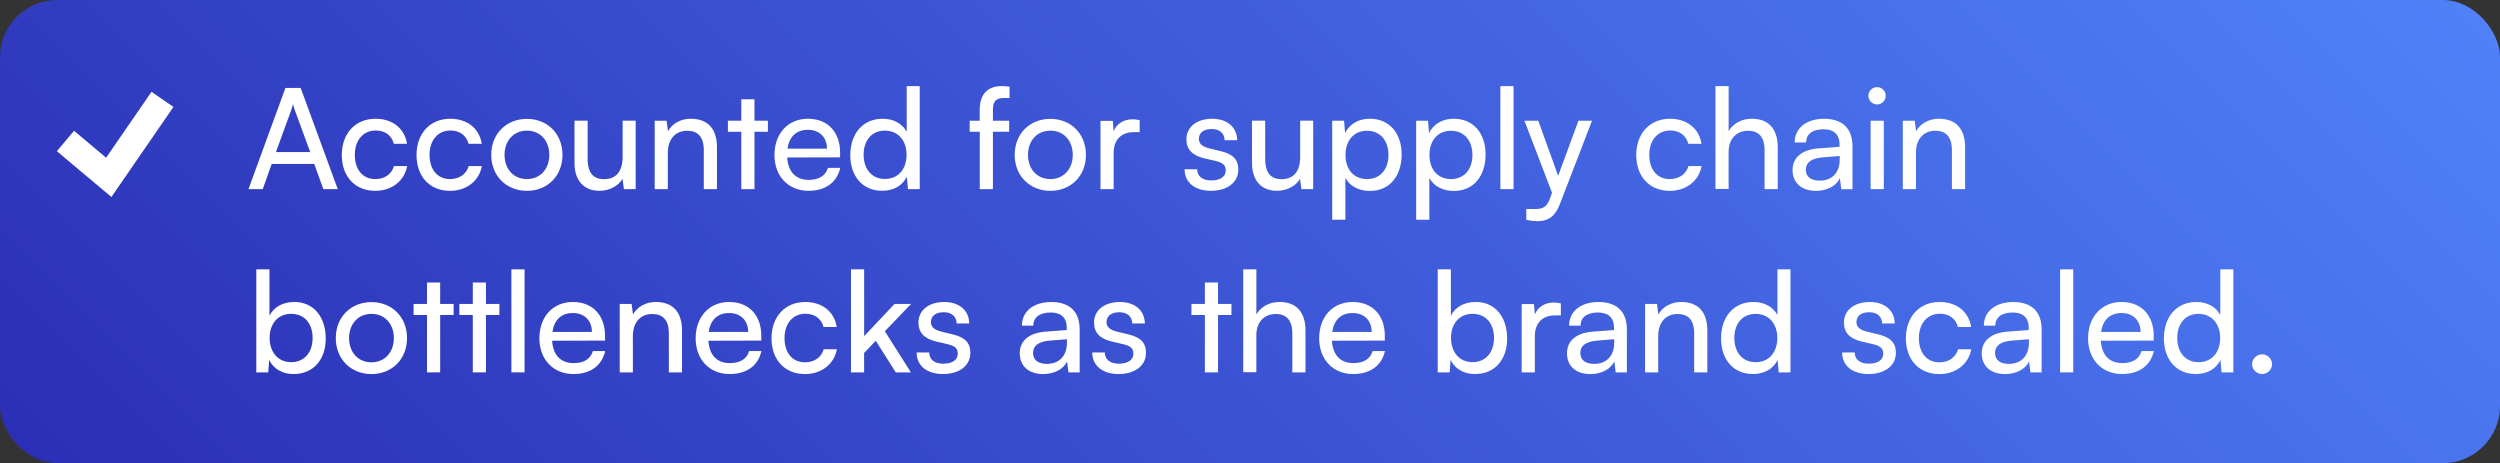 <?xml version="1.0" encoding="UTF-8"?> <svg xmlns="http://www.w3.org/2000/svg" xmlns:xlink="http://www.w3.org/1999/xlink" id="Layer_2" data-name="Layer 2" viewBox="0 0 750.39 139.01"><rect x="0" y="0" width="750.39" height="139.01" fill="#333333" stroke="none"/><defs><style> .cls-1 { fill: #fff; } .cls-2 { fill: url(#linear-gradient); } </style><linearGradient id="linear-gradient" x1="157.87" y1="286.82" x2="592.51" y2="-147.81" gradientUnits="userSpaceOnUse"><stop offset="0" stop-color="#2b2fb5"></stop><stop offset="1" stop-color="#5081f9"></stop></linearGradient></defs><g id="Art"><g><rect class="cls-2" width="750.39" height="139.01" rx="17.17" ry="17.17"></rect><g><path class="cls-1" d="M74.58,56.77l11.09-30.37h4.58l11.13,30.37h-4.33l-2.73-7.56h-12.77l-2.69,7.56h-4.29ZM82.82,45.64h10.29l-4.66-12.69c-.21-.59-.42-1.3-.5-1.76-.08.42-.29,1.13-.5,1.76l-4.62,12.69Z"></path><path class="cls-1" d="M112.68,35.64c5.17,0,8.78,2.94,9.49,7.52h-3.95c-.67-2.6-2.77-3.99-5.42-3.99-3.74,0-6.3,2.86-6.3,7.31s2.39,7.27,6.13,7.27c2.81,0,4.92-1.47,5.63-3.91h3.95c-.8,4.45-4.62,7.44-9.58,7.44-6.05,0-10.04-4.28-10.04-10.75s4.07-10.88,10.08-10.88Z"></path><path class="cls-1" d="M135.11,35.64c5.17,0,8.78,2.94,9.49,7.52h-3.95c-.67-2.6-2.77-3.99-5.42-3.99-3.74,0-6.3,2.86-6.3,7.31s2.39,7.27,6.13,7.27c2.81,0,4.92-1.47,5.63-3.91h3.95c-.8,4.45-4.62,7.44-9.58,7.44-6.05,0-10.04-4.28-10.04-10.75s4.07-10.88,10.08-10.88Z"></path><path class="cls-1" d="M158.16,35.68c6.13,0,10.67,4.45,10.67,10.8s-4.54,10.8-10.67,10.8-10.71-4.45-10.71-10.8,4.54-10.8,10.71-10.8ZM158.16,53.75c3.95,0,6.72-2.98,6.72-7.27s-2.77-7.27-6.72-7.27-6.72,2.98-6.72,7.27,2.73,7.27,6.72,7.27Z"></path><path class="cls-1" d="M190.8,36.23v20.54h-3.53l-.42-3.11c-1.18,2.14-3.91,3.61-6.93,3.61-4.79,0-7.48-3.23-7.48-8.28v-12.77h3.95v11.47c0,4.41,1.89,6.09,4.91,6.09,3.61,0,5.59-2.31,5.59-6.72v-10.84h3.91Z"></path><path class="cls-1" d="M196.51,56.77v-20.54h3.57l.42,3.15c1.3-2.35,3.91-3.74,6.8-3.74,5.42,0,7.9,3.32,7.9,8.57v12.56h-3.95v-11.68c0-4.16-1.93-5.84-4.96-5.84-3.7,0-5.84,2.65-5.84,6.64v10.88h-3.95Z"></path><path class="cls-1" d="M222.51,56.77v-17.22h-4.03v-3.32h4.03v-6.43h3.95v6.43h4.03v3.32h-4.03v17.22h-3.95Z"></path><path class="cls-1" d="M232.46,46.52c0-6.43,4.07-10.88,10.04-10.88s9.66,4.03,9.66,10.12v1.47l-15.88.04c.29,4.33,2.56,6.72,6.47,6.72,3.07,0,5.08-1.26,5.76-3.61h3.7c-1.01,4.41-4.45,6.89-9.54,6.89-6.05,0-10.21-4.37-10.21-10.75ZM236.37,44.63h11.85c0-3.4-2.23-5.67-5.71-5.67s-5.63,2.06-6.13,5.67Z"></path><path class="cls-1" d="M255.22,46.56c0-6.3,3.65-10.92,9.75-10.92,3.15,0,5.8,1.39,7.18,3.91v-13.7h3.91v30.92h-3.53l-.34-3.74c-1.34,2.81-4.12,4.24-7.39,4.24-5.96,0-9.58-4.45-9.58-10.71ZM272.11,46.44c0-4.2-2.48-7.23-6.51-7.23s-6.38,3.03-6.38,7.23,2.35,7.27,6.38,7.27,6.51-2.98,6.51-7.27Z"></path><path class="cls-1" d="M294.07,36.23v-3.28c0-5.04,2.77-7.1,6.51-7.1.76,0,1.64.04,2.44.17v3.4h-1.76c-2.56,0-3.23,1.3-3.23,3.53v3.28h4.87v3.32h-4.87v17.22h-3.95v-17.22h-3.03v-3.32h3.03Z"></path><path class="cls-1" d="M315.28,35.68c6.13,0,10.67,4.45,10.67,10.8s-4.54,10.8-10.67,10.8-10.71-4.45-10.71-10.8,4.54-10.8,10.71-10.8ZM315.28,53.75c3.95,0,6.72-2.98,6.72-7.27s-2.77-7.27-6.72-7.27-6.72,2.98-6.72,7.27,2.73,7.27,6.72,7.27Z"></path><path class="cls-1" d="M342.08,39.67h-1.76c-3.74,0-6.05,2.27-6.05,6.22v10.88h-3.95v-20.5h3.7l.25,3.11c.84-2.14,2.9-3.57,5.71-3.57.71,0,1.3.08,2.1.25v3.61Z"></path><path class="cls-1" d="M359.34,50.8c0,2.1,1.6,3.36,4.2,3.36,2.77,0,4.37-1.13,4.37-3.02,0-1.39-.67-2.23-2.81-2.77l-3.61-.84c-3.65-.88-5.38-2.69-5.38-5.71,0-3.78,3.19-6.17,7.73-6.17s7.44,2.52,7.52,6.43h-3.78c-.08-2.06-1.47-3.36-3.86-3.36s-3.87,1.09-3.87,2.98c0,1.39,1.01,2.31,3.02,2.81l3.61.88c3.49.84,5.21,2.44,5.21,5.5,0,3.91-3.36,6.38-8.23,6.38s-7.9-2.56-7.9-6.47h3.78Z"></path><path class="cls-1" d="M394.16,36.23v20.54h-3.53l-.42-3.11c-1.18,2.14-3.91,3.61-6.93,3.61-4.79,0-7.48-3.23-7.48-8.28v-12.77h3.95v11.47c0,4.41,1.89,6.09,4.92,6.09,3.61,0,5.59-2.31,5.59-6.72v-10.84h3.91Z"></path><path class="cls-1" d="M399.87,36.23h3.57l.29,3.7c1.39-2.81,4.16-4.29,7.44-4.29,5.88,0,9.54,4.41,9.54,10.71s-3.45,10.96-9.54,10.96c-3.28,0-6.01-1.39-7.35-3.91v12.56h-3.95v-29.74ZM410.33,53.75c4.03,0,6.43-3.02,6.43-7.23s-2.39-7.27-6.43-7.27-6.47,2.98-6.47,7.27,2.44,7.23,6.47,7.23Z"></path><path class="cls-1" d="M425.07,36.23h3.57l.29,3.7c1.39-2.81,4.16-4.29,7.44-4.29,5.88,0,9.54,4.41,9.54,10.71s-3.45,10.96-9.54,10.96c-3.28,0-6.01-1.39-7.35-3.91v12.56h-3.95v-29.74ZM435.53,53.75c4.03,0,6.43-3.02,6.43-7.23s-2.39-7.27-6.43-7.27-6.47,2.98-6.47,7.27,2.44,7.23,6.47,7.23Z"></path><path class="cls-1" d="M450.35,56.77v-30.92h3.95v30.92h-3.95Z"></path><path class="cls-1" d="M458.12,62.73h2.65c1.89,0,3.4-.29,4.37-2.9l.71-1.97-8.28-21.63h4.16l5.96,16.55,6.09-16.55h4.08l-9.7,25.16c-1.39,3.53-3.44,5-6.59,5-1.3,0-2.39-.17-3.45-.42v-3.23Z"></path><path class="cls-1" d="M501.22,35.64c5.17,0,8.78,2.94,9.49,7.52h-3.95c-.67-2.6-2.77-3.99-5.42-3.99-3.74,0-6.3,2.86-6.3,7.31s2.39,7.27,6.13,7.27c2.81,0,4.92-1.47,5.63-3.91h3.95c-.8,4.45-4.62,7.44-9.58,7.44-6.05,0-10.04-4.28-10.04-10.75s4.07-10.88,10.08-10.88Z"></path><path class="cls-1" d="M514.91,56.73v-30.88h3.95v13.53c1.3-2.23,3.78-3.74,6.97-3.74,5.25,0,7.77,3.32,7.77,8.57v12.56h-3.95v-11.68c0-4.16-1.97-5.84-4.92-5.84-3.82,0-5.88,2.77-5.88,6.3v11.17h-3.95Z"></path><path class="cls-1" d="M538.05,51.06c0-3.78,2.81-6.13,7.64-6.51l6.47-.5v-.59c0-3.44-2.06-4.66-4.83-4.66-3.32,0-5.21,1.47-5.21,3.95h-3.44c0-4.29,3.53-7.1,8.82-7.1s8.53,2.69,8.53,8.23v12.9h-3.36l-.42-3.32c-1.05,2.35-3.86,3.82-7.18,3.82-4.41,0-7.02-2.48-7.02-6.22ZM552.2,47.91v-1.09l-5.25.42c-3.49.34-4.92,1.68-4.92,3.7,0,2.18,1.6,3.28,4.16,3.28,3.74,0,6.01-2.44,6.01-6.3Z"></path><path class="cls-1" d="M560.81,28.75c0-1.47,1.18-2.6,2.6-2.6s2.6,1.13,2.6,2.6-1.18,2.6-2.6,2.6-2.6-1.18-2.6-2.6ZM561.48,36.23h3.95v20.54h-3.95v-20.54Z"></path><path class="cls-1" d="M571.14,56.77v-20.54h3.57l.42,3.15c1.3-2.35,3.91-3.74,6.8-3.74,5.42,0,7.9,3.32,7.9,8.57v12.56h-3.95v-11.68c0-4.16-1.93-5.84-4.96-5.84-3.7,0-5.84,2.65-5.84,6.64v10.88h-3.95Z"></path><path class="cls-1" d="M76.93,111.77v-30.92h3.95v13.91c1.34-2.69,4.12-4.12,7.48-4.12,5.88,0,9.41,4.62,9.41,10.96s-3.7,10.67-9.66,10.67c-3.23,0-5.96-1.43-7.31-4.24l-.29,3.74h-3.57ZM87.4,108.7c4.03,0,6.43-3.02,6.43-7.27s-2.39-7.23-6.43-7.23-6.47,3.03-6.47,7.23,2.44,7.27,6.47,7.27Z"></path><path class="cls-1" d="M111.5,90.68c6.13,0,10.67,4.45,10.67,10.8s-4.54,10.8-10.67,10.8-10.71-4.45-10.71-10.8,4.54-10.8,10.71-10.8ZM111.5,108.75c3.95,0,6.72-2.98,6.72-7.27s-2.77-7.27-6.72-7.27-6.72,2.98-6.72,7.27,2.73,7.27,6.72,7.27Z"></path><path class="cls-1" d="M128.17,111.77v-17.22h-4.03v-3.32h4.03v-6.43h3.95v6.43h4.03v3.32h-4.03v17.22h-3.95Z"></path><path class="cls-1" d="M141.91,111.77v-17.22h-4.03v-3.32h4.03v-6.43h3.95v6.43h4.03v3.32h-4.03v17.22h-3.95Z"></path><path class="cls-1" d="M153.5,111.77v-30.92h3.95v30.92h-3.95Z"></path><path class="cls-1" d="M161.9,101.52c0-6.43,4.07-10.88,10.04-10.88s9.66,4.03,9.66,10.12v1.47l-15.88.04c.29,4.33,2.56,6.72,6.47,6.72,3.07,0,5.08-1.26,5.76-3.61h3.7c-1.01,4.41-4.45,6.89-9.54,6.89-6.05,0-10.21-4.37-10.21-10.75ZM165.81,99.63h11.85c0-3.4-2.23-5.67-5.71-5.67s-5.63,2.06-6.13,5.67Z"></path><path class="cls-1" d="M186.01,111.77v-20.54h3.57l.42,3.15c1.3-2.35,3.91-3.74,6.81-3.74,5.42,0,7.9,3.32,7.9,8.57v12.56h-3.95v-11.68c0-4.16-1.93-5.84-4.96-5.84-3.7,0-5.84,2.65-5.84,6.64v10.88h-3.95Z"></path><path class="cls-1" d="M208.81,101.52c0-6.43,4.08-10.88,10.04-10.88s9.66,4.03,9.66,10.12v1.47l-15.88.04c.29,4.33,2.56,6.72,6.47,6.72,3.07,0,5.08-1.26,5.75-3.61h3.7c-1.01,4.41-4.45,6.89-9.54,6.89-6.05,0-10.21-4.37-10.21-10.75ZM212.72,99.63h11.85c0-3.4-2.23-5.67-5.71-5.67s-5.63,2.06-6.13,5.67Z"></path><path class="cls-1" d="M241.66,90.64c5.17,0,8.78,2.94,9.49,7.52h-3.95c-.67-2.6-2.77-3.99-5.42-3.99-3.74,0-6.3,2.86-6.3,7.31s2.39,7.27,6.13,7.27c2.81,0,4.91-1.47,5.63-3.91h3.95c-.8,4.45-4.62,7.44-9.58,7.44-6.05,0-10.04-4.28-10.04-10.75s4.08-10.88,10.08-10.88Z"></path><path class="cls-1" d="M255.43,111.77v-30.92h3.95v20.04l9.12-9.66h4.96l-7.86,8.19,7.81,12.35h-4.54l-6.01-9.49-3.49,3.66v5.84h-3.95Z"></path><path class="cls-1" d="M278.91,105.8c0,2.1,1.6,3.36,4.2,3.36,2.77,0,4.37-1.13,4.37-3.02,0-1.39-.67-2.23-2.81-2.77l-3.61-.84c-3.65-.88-5.38-2.69-5.38-5.71,0-3.78,3.19-6.17,7.73-6.17s7.44,2.52,7.52,6.43h-3.78c-.08-2.06-1.47-3.36-3.87-3.36s-3.86,1.09-3.86,2.98c0,1.39,1.01,2.31,3.02,2.81l3.61.88c3.49.84,5.21,2.44,5.21,5.5,0,3.91-3.36,6.38-8.23,6.38s-7.9-2.56-7.9-6.47h3.78Z"></path><path class="cls-1" d="M306.08,106.06c0-3.78,2.81-6.13,7.65-6.51l6.47-.5v-.59c0-3.44-2.06-4.66-4.83-4.66-3.32,0-5.21,1.47-5.21,3.95h-3.44c0-4.29,3.53-7.1,8.82-7.1s8.53,2.69,8.53,8.23v12.9h-3.36l-.42-3.32c-1.05,2.35-3.87,3.82-7.18,3.82-4.41,0-7.02-2.48-7.02-6.22ZM320.24,102.91v-1.09l-5.25.42c-3.49.34-4.92,1.68-4.92,3.7,0,2.18,1.6,3.28,4.16,3.28,3.74,0,6.01-2.44,6.01-6.3Z"></path><path class="cls-1" d="M331.62,105.8c0,2.1,1.6,3.36,4.2,3.36,2.77,0,4.37-1.13,4.37-3.02,0-1.39-.67-2.23-2.81-2.77l-3.61-.84c-3.65-.88-5.38-2.69-5.38-5.71,0-3.78,3.19-6.17,7.73-6.17s7.44,2.52,7.52,6.43h-3.78c-.08-2.06-1.47-3.36-3.86-3.36s-3.86,1.09-3.86,2.98c0,1.39,1.01,2.31,3.02,2.81l3.61.88c3.49.84,5.21,2.44,5.21,5.5,0,3.91-3.36,6.38-8.23,6.38s-7.9-2.56-7.9-6.47h3.78Z"></path><path class="cls-1" d="M361.65,111.77v-17.22h-4.03v-3.32h4.03v-6.43h3.95v6.43h4.03v3.32h-4.03v17.22h-3.95Z"></path><path class="cls-1" d="M373.16,111.73v-30.88h3.95v13.53c1.3-2.23,3.78-3.74,6.97-3.74,5.25,0,7.77,3.32,7.77,8.57v12.56h-3.95v-11.68c0-4.16-1.97-5.84-4.92-5.84-3.82,0-5.88,2.77-5.88,6.3v11.17h-3.95Z"></path><path class="cls-1" d="M395.96,101.52c0-6.43,4.07-10.88,10.04-10.88s9.66,4.03,9.66,10.12v1.47l-15.88.04c.29,4.33,2.56,6.72,6.47,6.72,3.07,0,5.08-1.26,5.75-3.61h3.7c-1.01,4.41-4.45,6.89-9.54,6.89-6.05,0-10.21-4.37-10.21-10.75ZM399.87,99.63h11.85c0-3.4-2.23-5.67-5.71-5.67s-5.63,2.06-6.13,5.67Z"></path><path class="cls-1" d="M431.54,111.77v-30.92h3.95v13.91c1.34-2.69,4.12-4.12,7.48-4.12,5.88,0,9.41,4.62,9.41,10.96s-3.7,10.67-9.66,10.67c-3.23,0-5.96-1.43-7.31-4.24l-.29,3.74h-3.57ZM442,108.7c4.03,0,6.43-3.02,6.43-7.27s-2.39-7.23-6.43-7.23-6.47,3.03-6.47,7.23,2.44,7.27,6.47,7.27Z"></path><path class="cls-1" d="M468.5,94.67h-1.76c-3.74,0-6.05,2.27-6.05,6.22v10.88h-3.95v-20.5h3.7l.25,3.11c.84-2.14,2.9-3.57,5.71-3.57.71,0,1.3.08,2.1.25v3.61Z"></path><path class="cls-1" d="M470.34,106.06c0-3.78,2.81-6.13,7.65-6.51l6.47-.5v-.59c0-3.44-2.06-4.66-4.83-4.66-3.32,0-5.21,1.47-5.21,3.95h-3.45c0-4.29,3.53-7.1,8.82-7.1s8.53,2.69,8.53,8.23v12.9h-3.36l-.42-3.32c-1.05,2.35-3.86,3.82-7.18,3.82-4.41,0-7.02-2.48-7.02-6.22ZM484.5,102.91v-1.09l-5.25.42c-3.49.34-4.91,1.68-4.91,3.7,0,2.18,1.6,3.28,4.16,3.28,3.74,0,6.01-2.44,6.01-6.3Z"></path><path class="cls-1" d="M493.78,111.77v-20.54h3.57l.42,3.15c1.3-2.35,3.91-3.74,6.8-3.74,5.42,0,7.9,3.32,7.9,8.57v12.56h-3.95v-11.68c0-4.16-1.93-5.84-4.96-5.84-3.7,0-5.84,2.65-5.84,6.64v10.88h-3.95Z"></path><path class="cls-1" d="M516.58,101.56c0-6.3,3.66-10.92,9.75-10.92,3.15,0,5.8,1.39,7.18,3.91v-13.7h3.91v30.92h-3.53l-.34-3.74c-1.34,2.81-4.12,4.24-7.39,4.24-5.96,0-9.58-4.45-9.58-10.71ZM533.47,101.44c0-4.2-2.48-7.23-6.51-7.23s-6.39,3.03-6.39,7.23,2.35,7.27,6.39,7.27,6.51-2.98,6.51-7.27Z"></path><path class="cls-1" d="M556.7,105.8c0,2.1,1.6,3.36,4.2,3.36,2.77,0,4.37-1.13,4.37-3.02,0-1.39-.67-2.23-2.81-2.77l-3.61-.84c-3.65-.88-5.38-2.69-5.38-5.71,0-3.78,3.19-6.17,7.73-6.17s7.44,2.52,7.52,6.43h-3.78c-.08-2.06-1.47-3.36-3.86-3.36s-3.86,1.09-3.86,2.98c0,1.39,1.01,2.31,3.02,2.81l3.61.88c3.49.84,5.21,2.44,5.21,5.5,0,3.91-3.36,6.38-8.23,6.38s-7.9-2.56-7.9-6.47h3.78Z"></path><path class="cls-1" d="M582.15,90.64c5.17,0,8.78,2.94,9.49,7.52h-3.95c-.67-2.6-2.77-3.99-5.42-3.99-3.74,0-6.3,2.86-6.3,7.31s2.39,7.27,6.13,7.27c2.81,0,4.92-1.47,5.63-3.91h3.95c-.8,4.45-4.62,7.44-9.58,7.44-6.05,0-10.04-4.28-10.04-10.75s4.07-10.88,10.08-10.88Z"></path><path class="cls-1" d="M594.83,106.06c0-3.78,2.81-6.13,7.64-6.51l6.47-.5v-.59c0-3.44-2.06-4.66-4.83-4.66-3.32,0-5.21,1.47-5.21,3.95h-3.44c0-4.29,3.53-7.1,8.82-7.1s8.53,2.69,8.53,8.23v12.9h-3.36l-.42-3.32c-1.05,2.35-3.86,3.82-7.18,3.82-4.41,0-7.02-2.48-7.02-6.22ZM608.99,102.91v-1.09l-5.25.42c-3.49.34-4.92,1.68-4.92,3.7,0,2.18,1.6,3.28,4.16,3.28,3.74,0,6.01-2.44,6.01-6.3Z"></path><path class="cls-1" d="M618.35,111.77v-30.92h3.95v30.92h-3.95Z"></path><path class="cls-1" d="M626.75,101.52c0-6.43,4.08-10.88,10.04-10.88s9.66,4.03,9.66,10.12v1.47l-15.88.04c.29,4.33,2.56,6.72,6.47,6.72,3.07,0,5.08-1.26,5.75-3.61h3.7c-1.01,4.41-4.45,6.89-9.54,6.89-6.05,0-10.21-4.37-10.21-10.75ZM630.66,99.63h11.85c0-3.4-2.23-5.67-5.71-5.67s-5.63,2.06-6.13,5.67Z"></path><path class="cls-1" d="M649.51,101.56c0-6.3,3.66-10.92,9.75-10.92,3.15,0,5.8,1.39,7.18,3.91v-13.7h3.91v30.92h-3.53l-.34-3.74c-1.34,2.81-4.12,4.24-7.39,4.24-5.96,0-9.58-4.45-9.58-10.71ZM666.4,101.44c0-4.2-2.48-7.23-6.51-7.23s-6.38,3.03-6.38,7.23,2.35,7.27,6.38,7.27,6.51-2.98,6.51-7.27Z"></path><path class="cls-1" d="M675.97,109.33c0-1.64,1.39-2.98,3.02-2.98s2.98,1.34,2.98,2.98-1.39,2.94-2.98,2.94-3.02-1.34-3.02-2.94Z"></path></g><polygon class="cls-1" points="33.44 59.13 17.07 45.38 22.22 39.25 31.85 47.34 45.47 27.56 52.06 32.1 33.44 59.13"></polygon></g></g></svg> 
